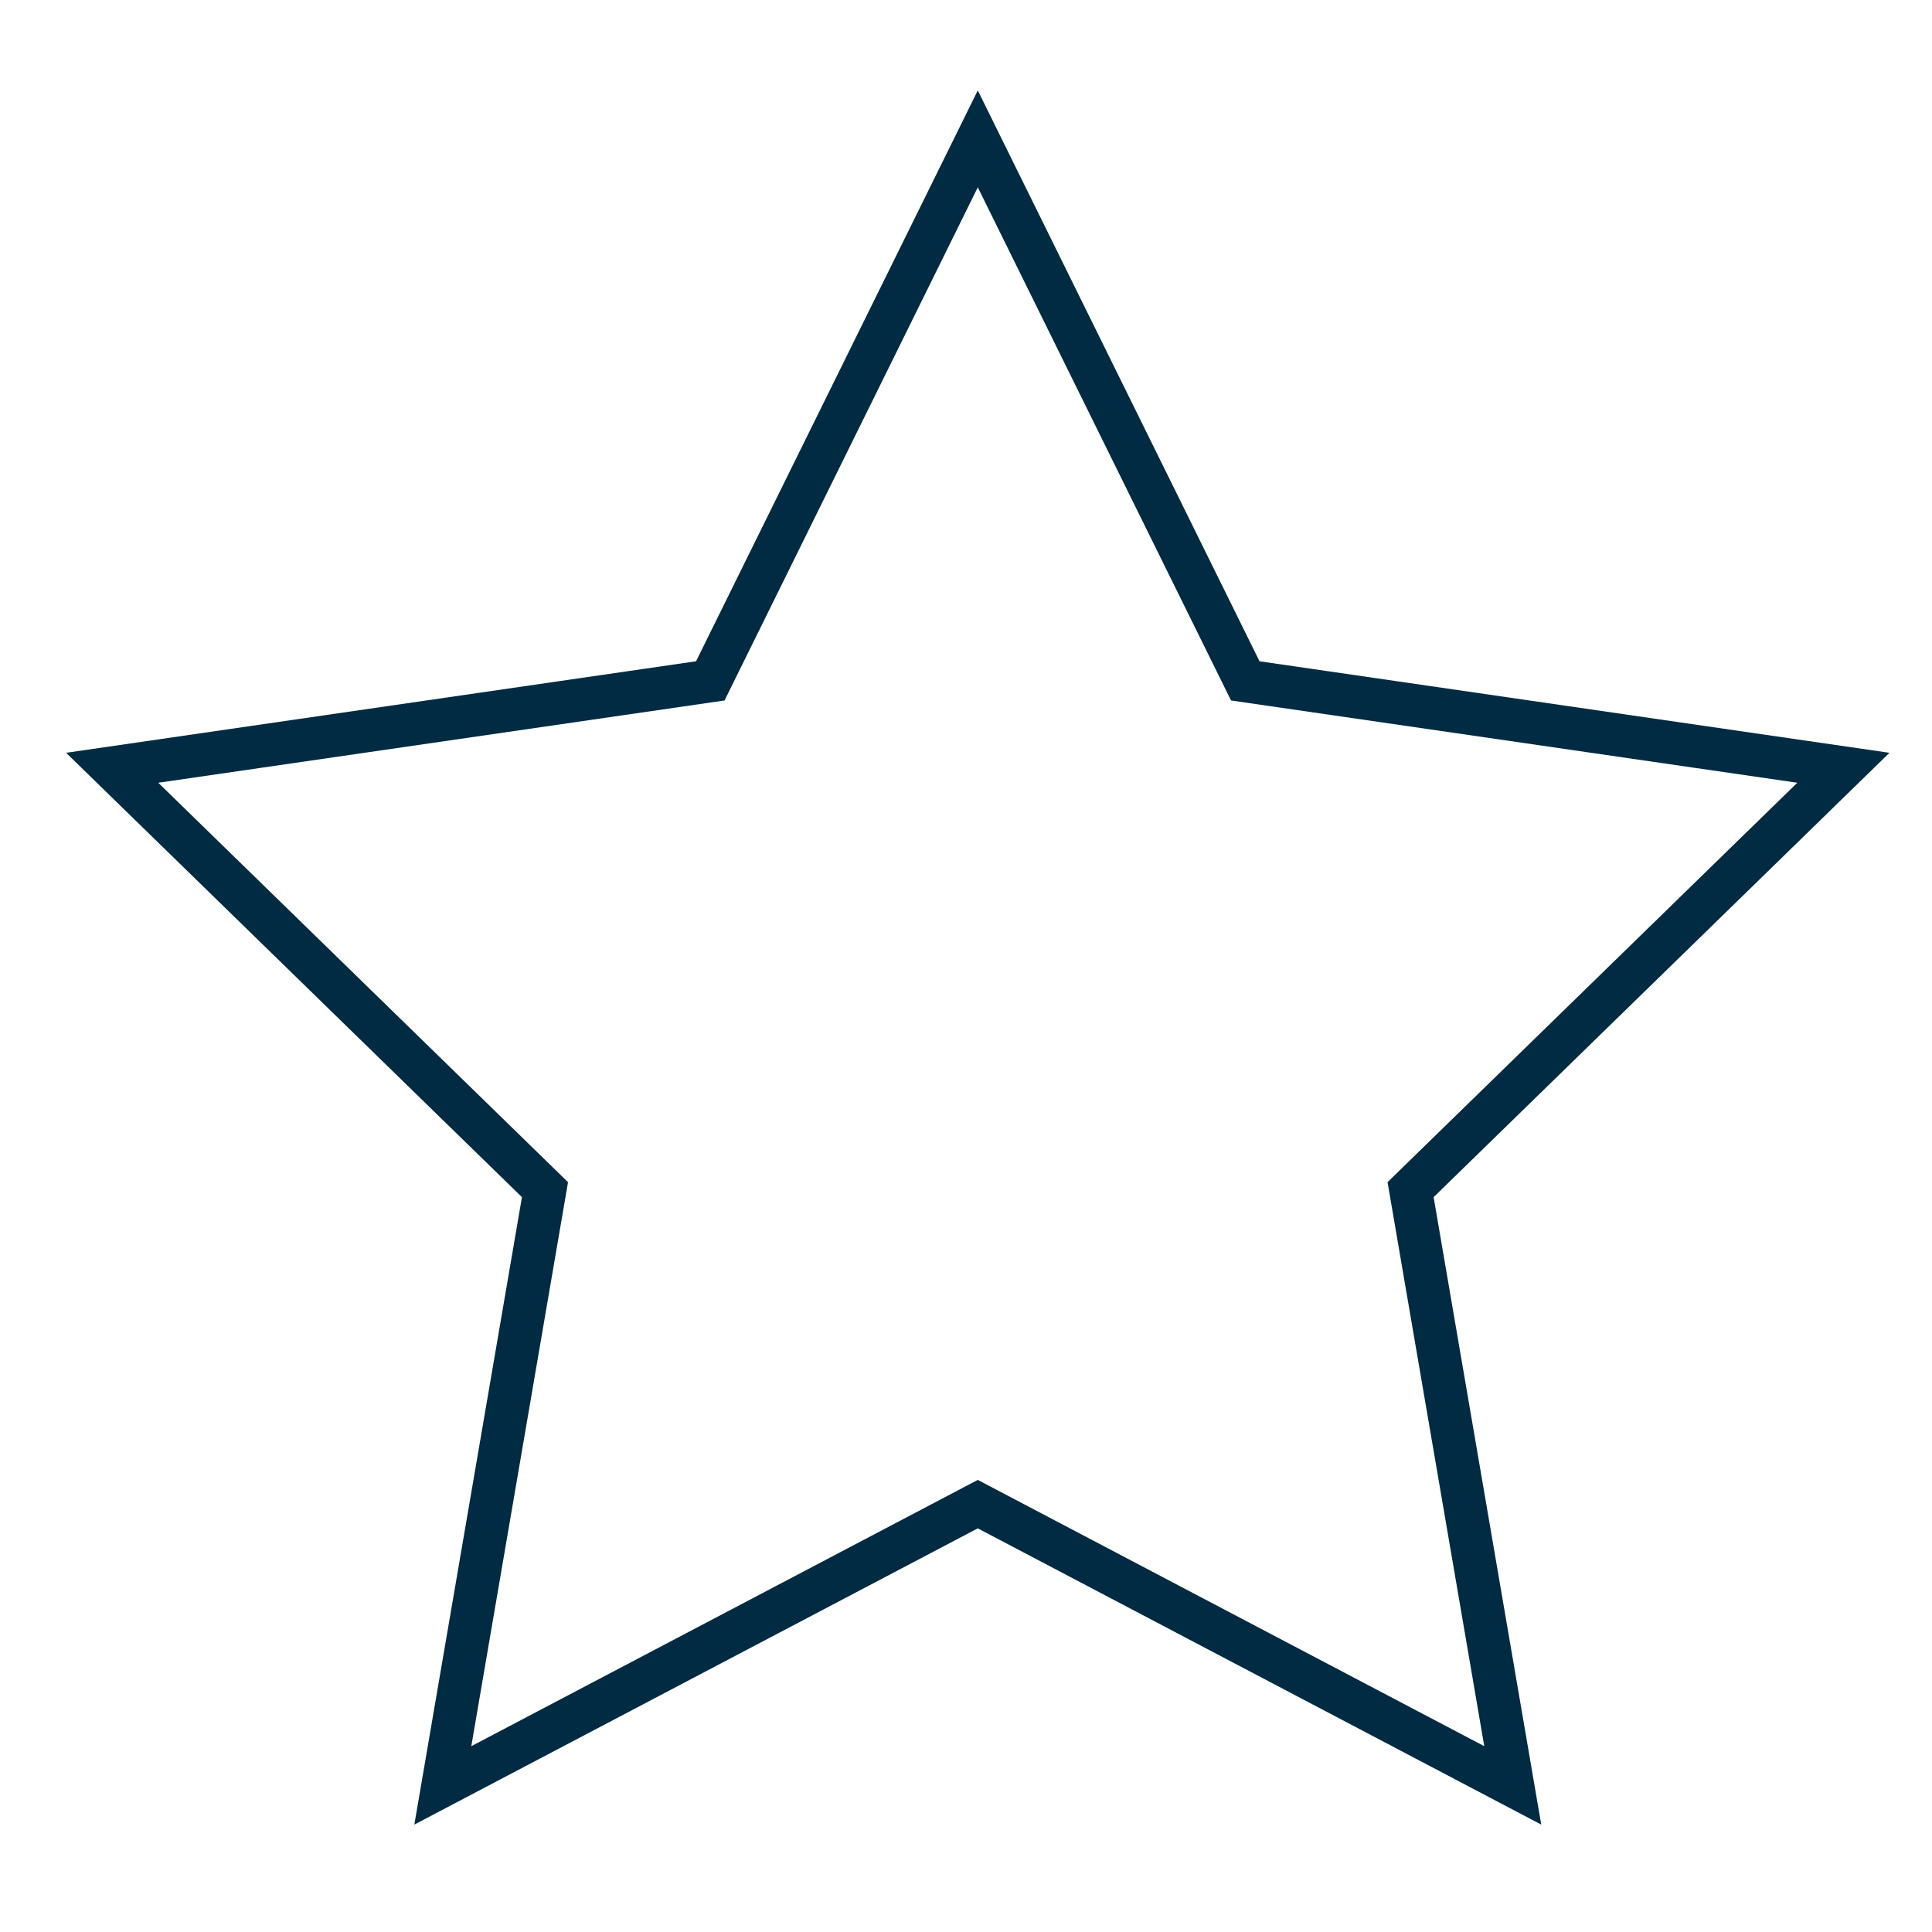 <svg xmlns="http://www.w3.org/2000/svg" viewBox="0 0 60 60">
  <g fill="none" fill-rule="evenodd">
    <rect width="60" height="60" fill="#FFF"/>
    <polygon stroke="#002B43" stroke-width="1.332" points="30.366 4.313 38.673 21.145 57.248 23.844 43.807 36.946 46.98 55.447 30.366 46.712 13.752 55.447 16.925 36.946 3.484 23.844 22.059 21.145"/>
  </g>
</svg>
